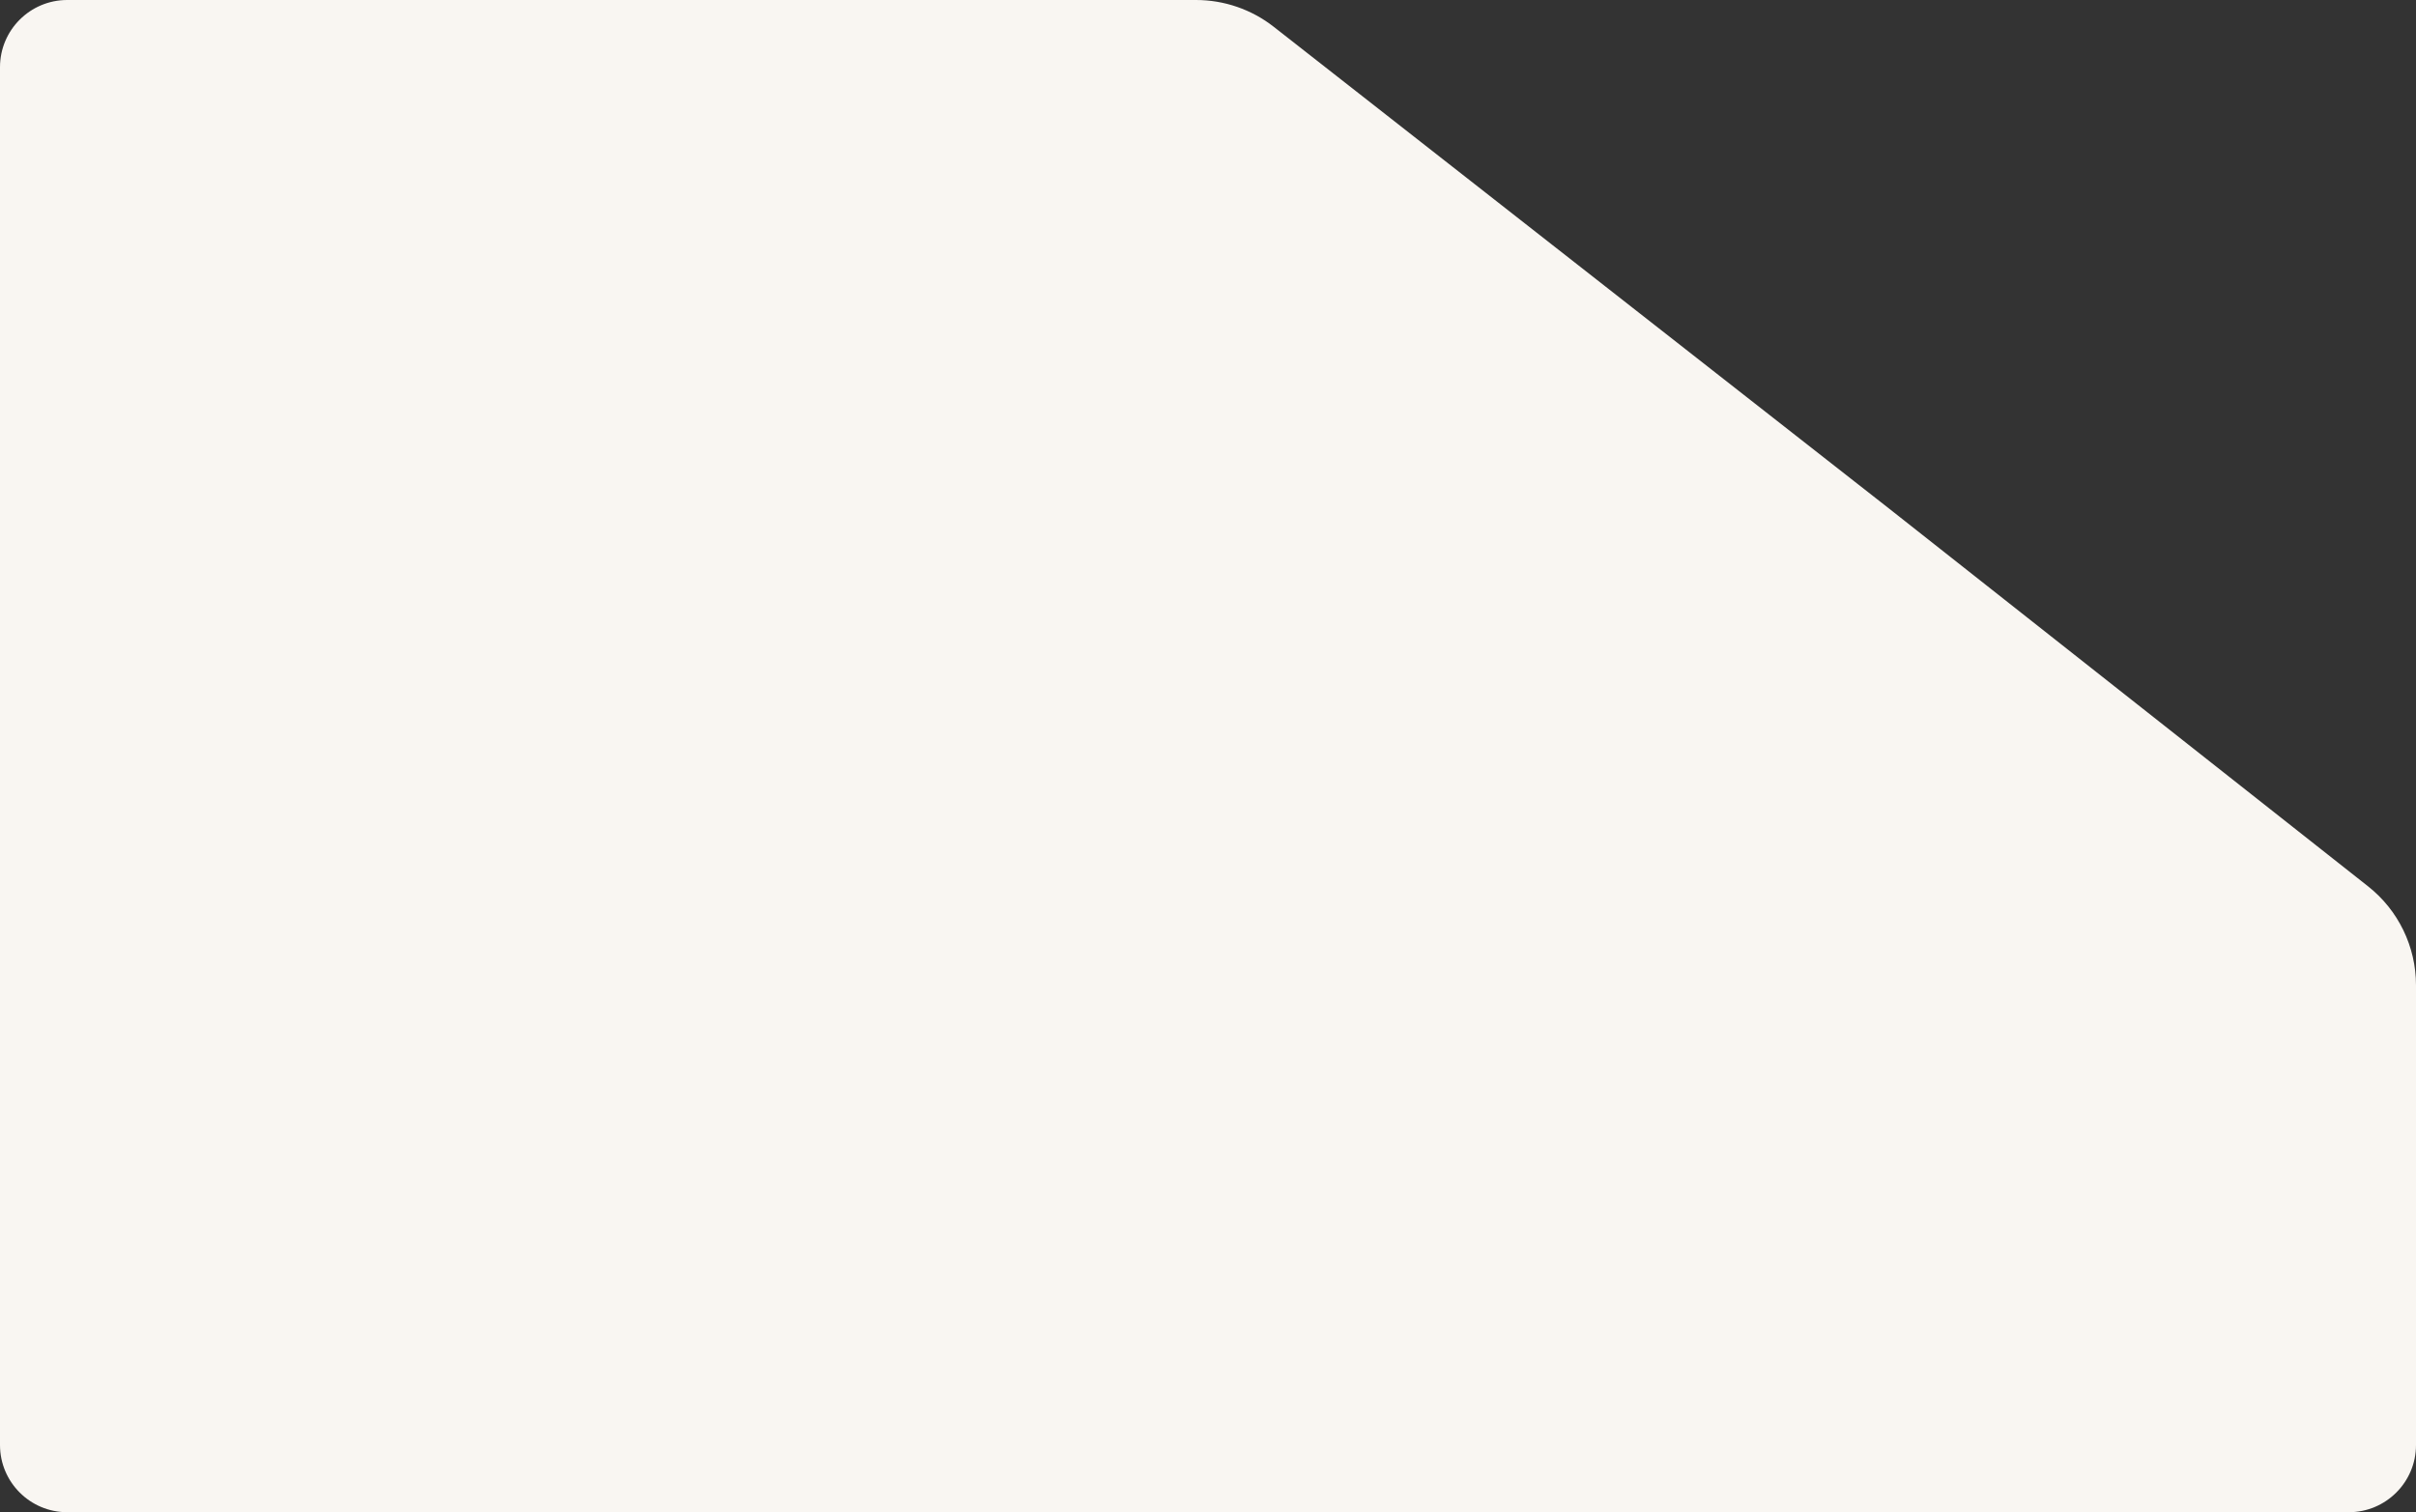 <?xml version="1.0" encoding="UTF-8"?> <svg xmlns="http://www.w3.org/2000/svg" width="575" height="360" viewBox="0 0 575 360" fill="none"><rect x="0" y="0" width="575" height="360" fill="#333333" stroke="none"/><path d="M0 16C0 7.163 7.163 0 16 0H284.651C291.356 0 297.869 2.247 303.148 6.381L449.5 121L563.58 210.992C570.792 216.68 575 225.36 575 234.545V344C575 352.837 567.837 360 559 360H16C7.163 360 0 352.837 0 344V16Z" fill="#F9F6F2"></path></svg> 